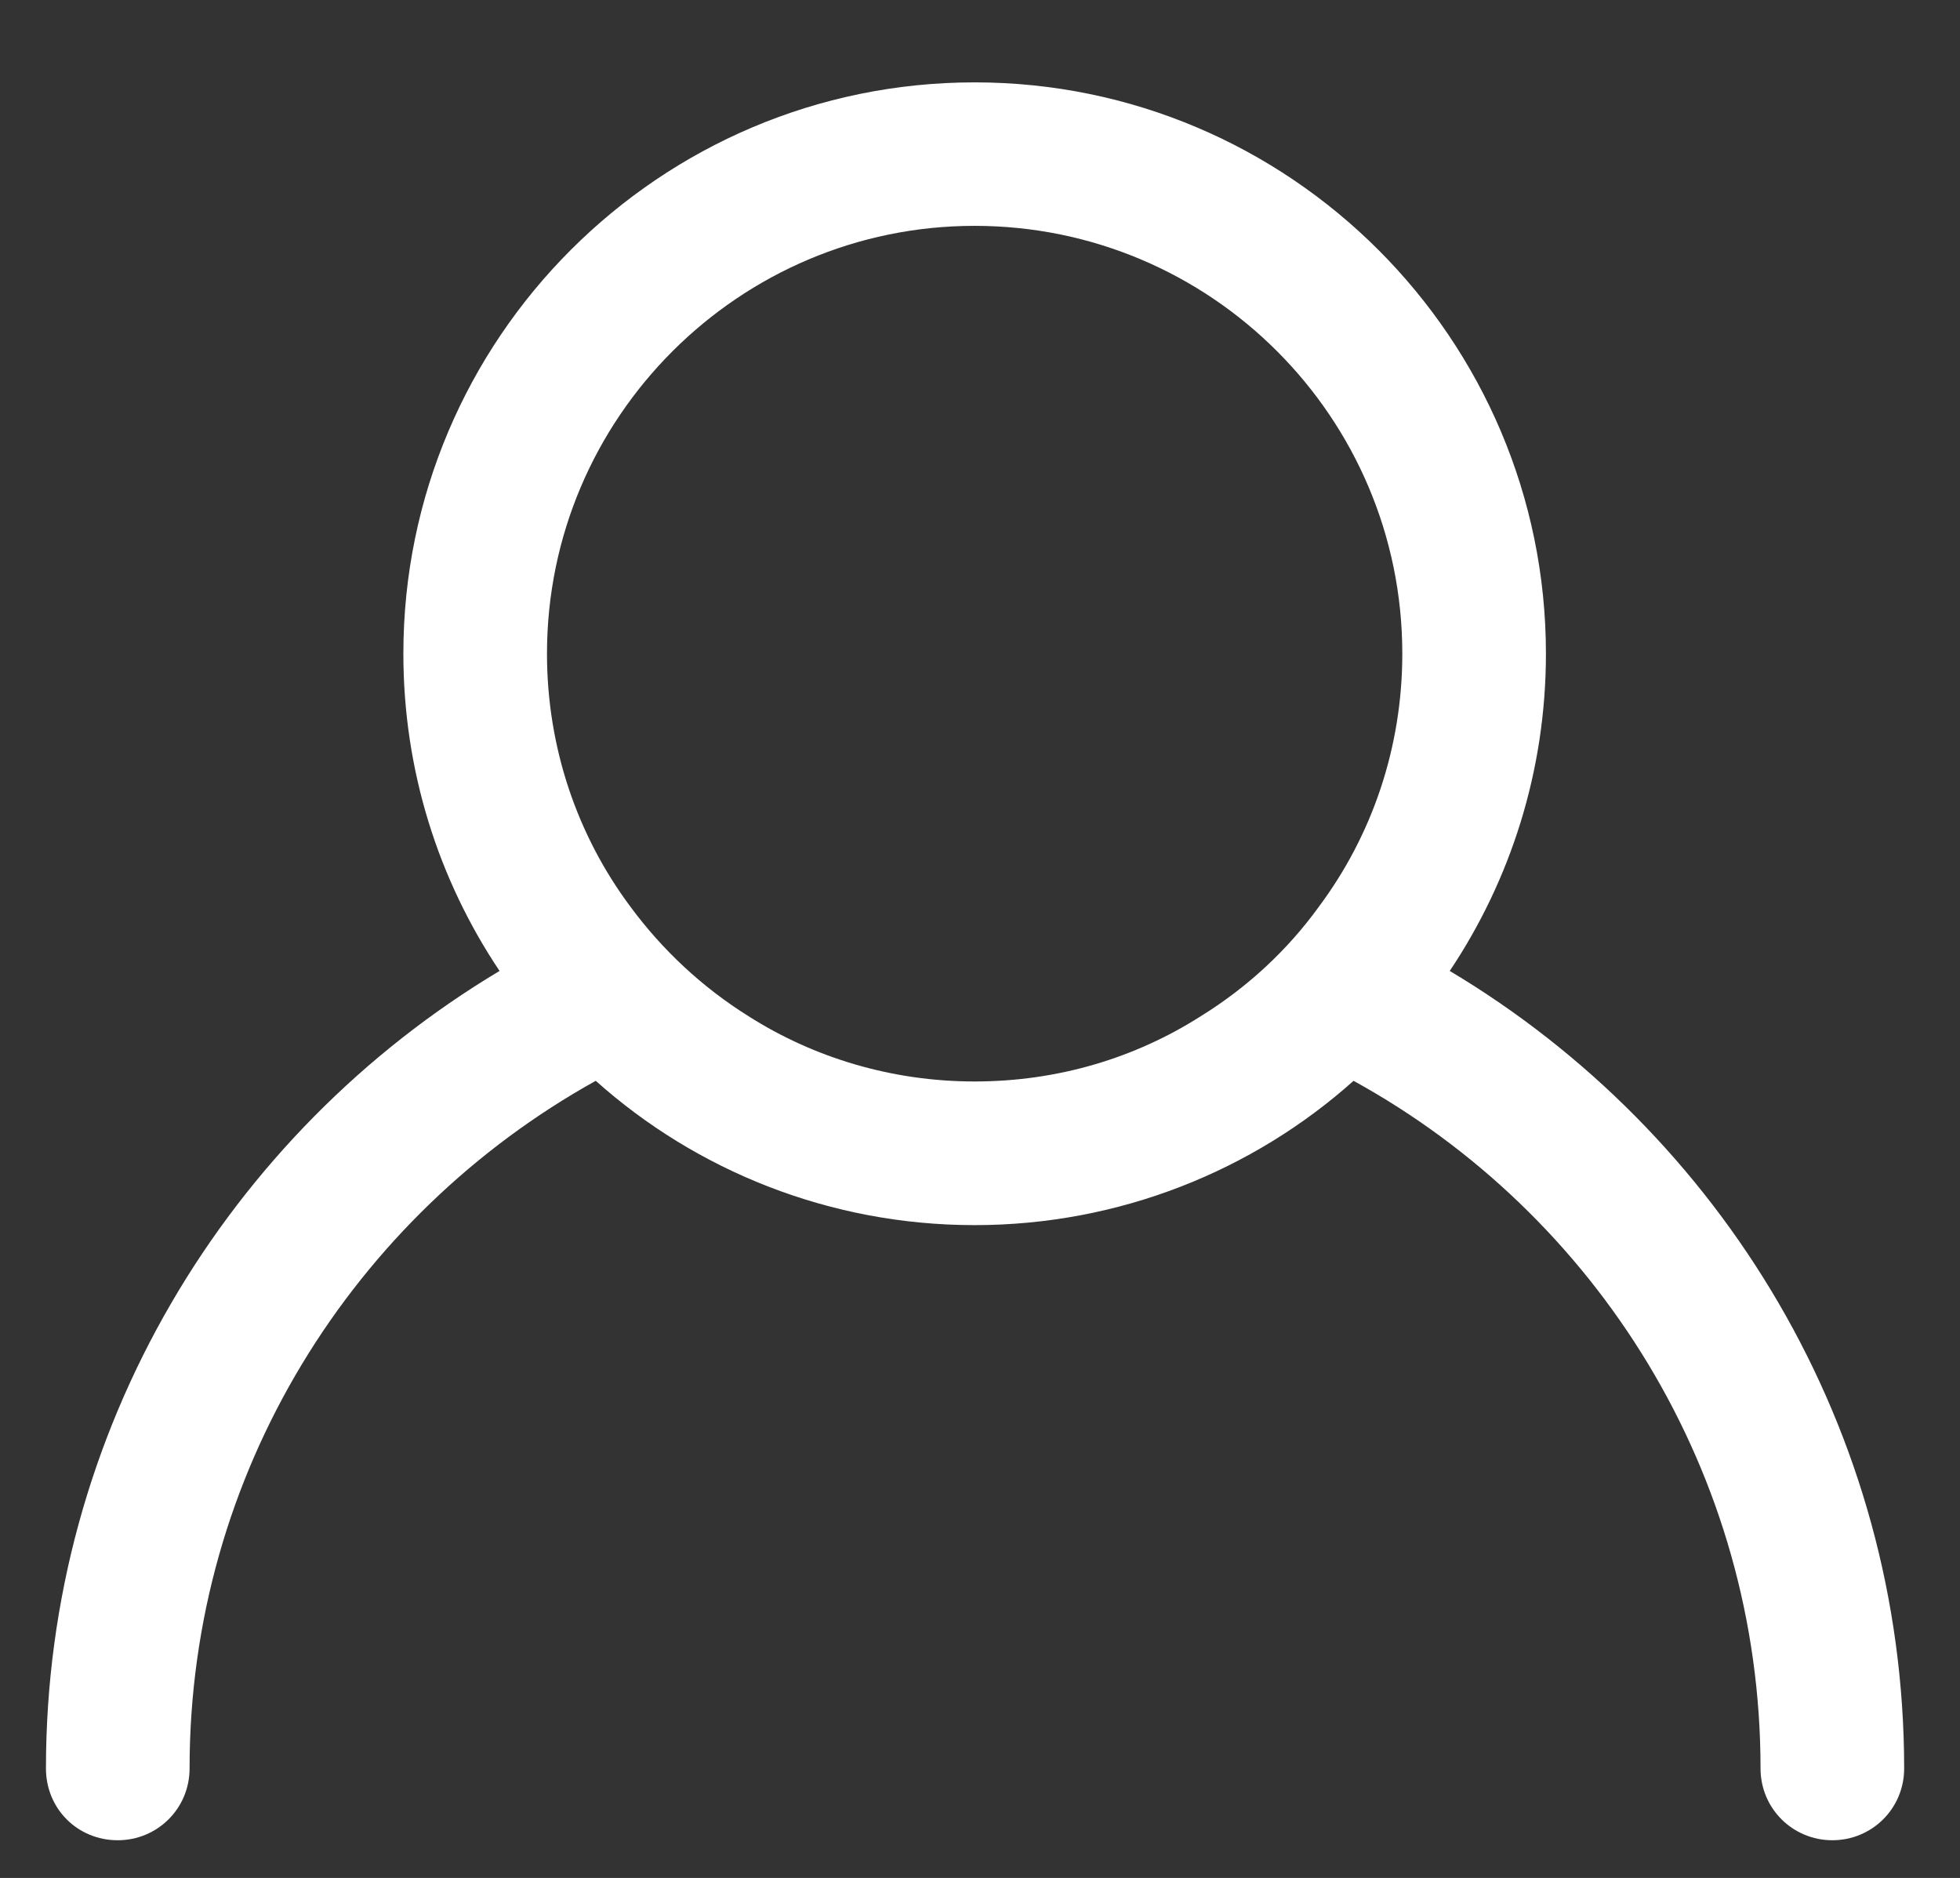 <svg version="1.1" xmlns="http://www.w3.org/2000/svg" viewBox="0 0 119 114" class="account-icon-svg" fill="#fff">
    <rect x="0" y="0" width="119" height="114" fill="#333333" stroke="none"/>
    <g>
    	<g>
    		<path d="M88.02,58.94c3.7-5.53,5.84-12.16,5.84-19.26C93.86,20.56,78.3,5,59.17,5C40.04,5,24.49,20.56,24.49,39.68
    			c0,7.1,2.13,13.72,5.84,19.26C13.86,68.79,2.79,86.79,2.79,107.35c0,2.44,1.91,4.36,4.36,4.36c2.4,0,4.36-1.92,4.36-4.36
    			c0-17.95,9.98-33.59,24.66-41.74c6.1,5.45,14.2,8.76,23,8.76c8.8,0,16.91-3.31,23.01-8.76c14.73,8.1,24.71,23.79,24.71,41.74
    			c0,2.44,1.96,4.36,4.36,4.36c2.4,0,4.36-1.92,4.36-4.36C115.6,86.79,104.53,68.79,88.02,58.94z M80.09,55.02
    			c-1.92,2.66-4.36,4.92-7.19,6.67c-3.97,2.53-8.67,3.96-13.73,3.96c-5.01,0-9.76-1.44-13.72-3.96c-2.79-1.74-5.23-4.01-7.19-6.67
    			c-3.18-4.27-5.05-9.59-5.05-15.34c0-14.34,11.68-25.97,25.96-25.97c14.34,0,25.97,11.63,25.97,25.97
    			C85.14,45.44,83.27,50.75,80.09,55.02z"/>
    	</g>
    </g>
</svg>